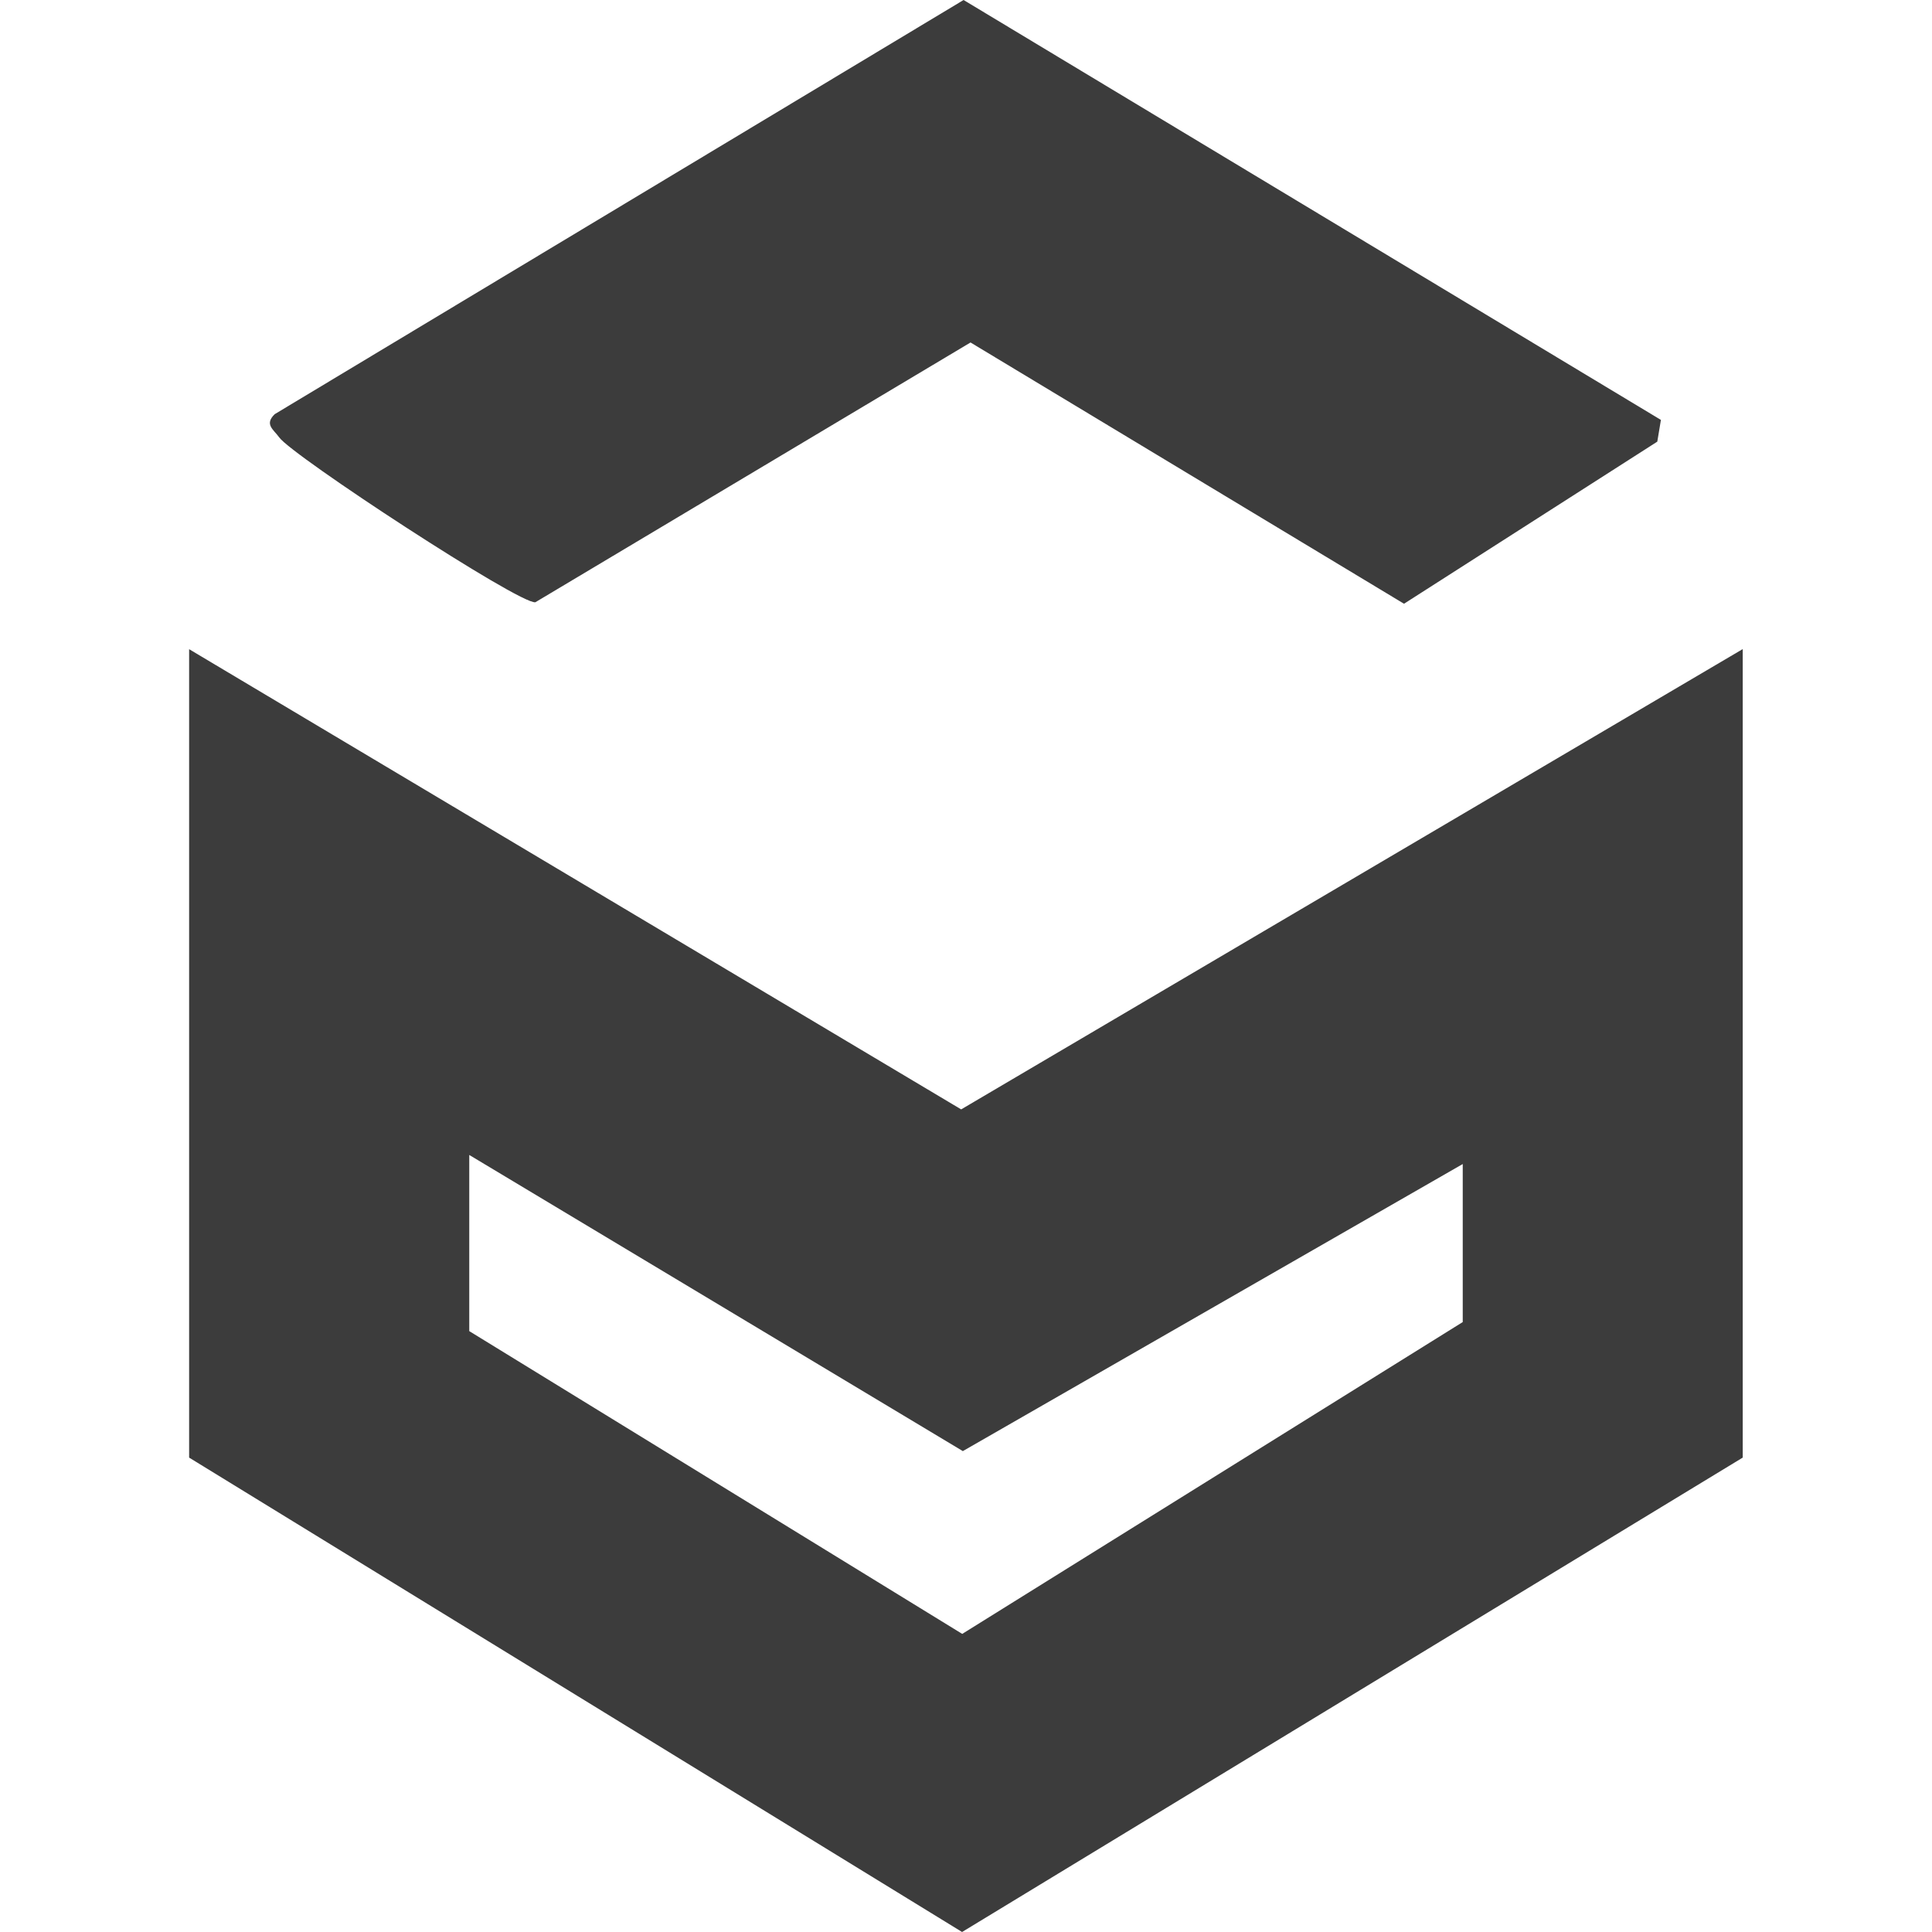 <?xml version="1.0" encoding="UTF-8"?>
<svg id="Layer_1" data-name="Layer 1" xmlns="http://www.w3.org/2000/svg" viewBox="0 0 128 128">
  <defs>
    <style>
      .cls-1 {
        fill: #3c3c3c;
      }
    </style>
  </defs>
  <path class="cls-1" d="M115.46,43.01v53.56l-51.72,31.43-51.21-31.43v-53.56l51.15,30.49,51.77-30.49ZM96.91,77.12l-33.12,19.02-32.7-19.62v11.67l32.66,20.06,33.16-20.66v-10.47Z"/>
  <path class="cls-1" d="M63.84,0l46.2,27.82-.24,1.44-16.78,10.74-28.72-17.31-28.83,17.21c-1,.18-16.1-9.7-16.97-10.92-.38-.53-1-.86-.3-1.54L63.84,0Z"/>
</svg>
